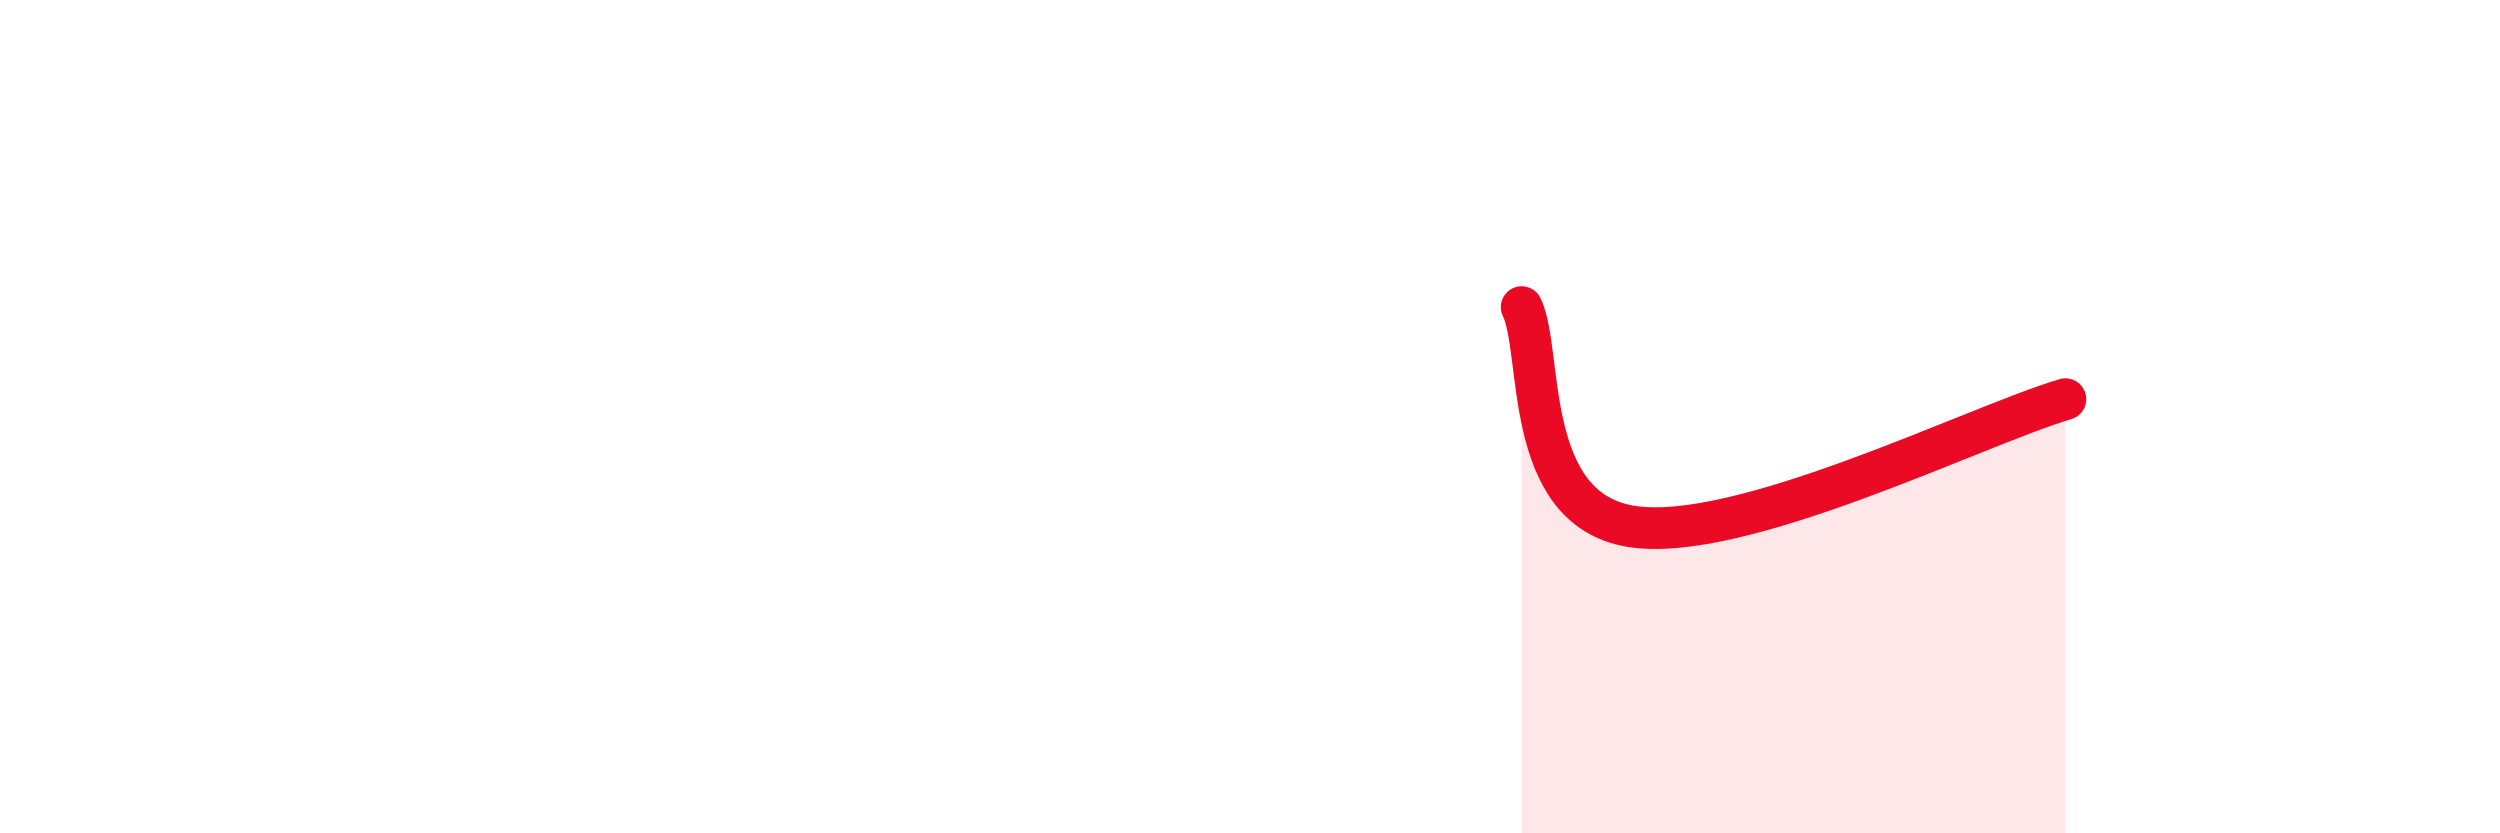 
    <svg width="60" height="20" viewBox="0 0 60 20" xmlns="http://www.w3.org/2000/svg">
      <path
        d="M 36.52,7.37 C 37.04,8.42 36.52,12.19 39.13,12.63 C 41.74,13.07 47.48,10.19 49.57,9.58L49.57 20L36.52 20Z"
        fill="#EB0A25"
        opacity="0.1"
        stroke-linecap="round"
        stroke-linejoin="round"
      />
      <path
        d="M 36.52,7.37 C 37.04,8.42 36.52,12.19 39.13,12.63 C 41.74,13.07 47.48,10.19 49.57,9.58"
        stroke="#EB0A25"
        stroke-width="1"
        fill="none"
        stroke-linecap="round"
        stroke-linejoin="round"
      />
    </svg>
  